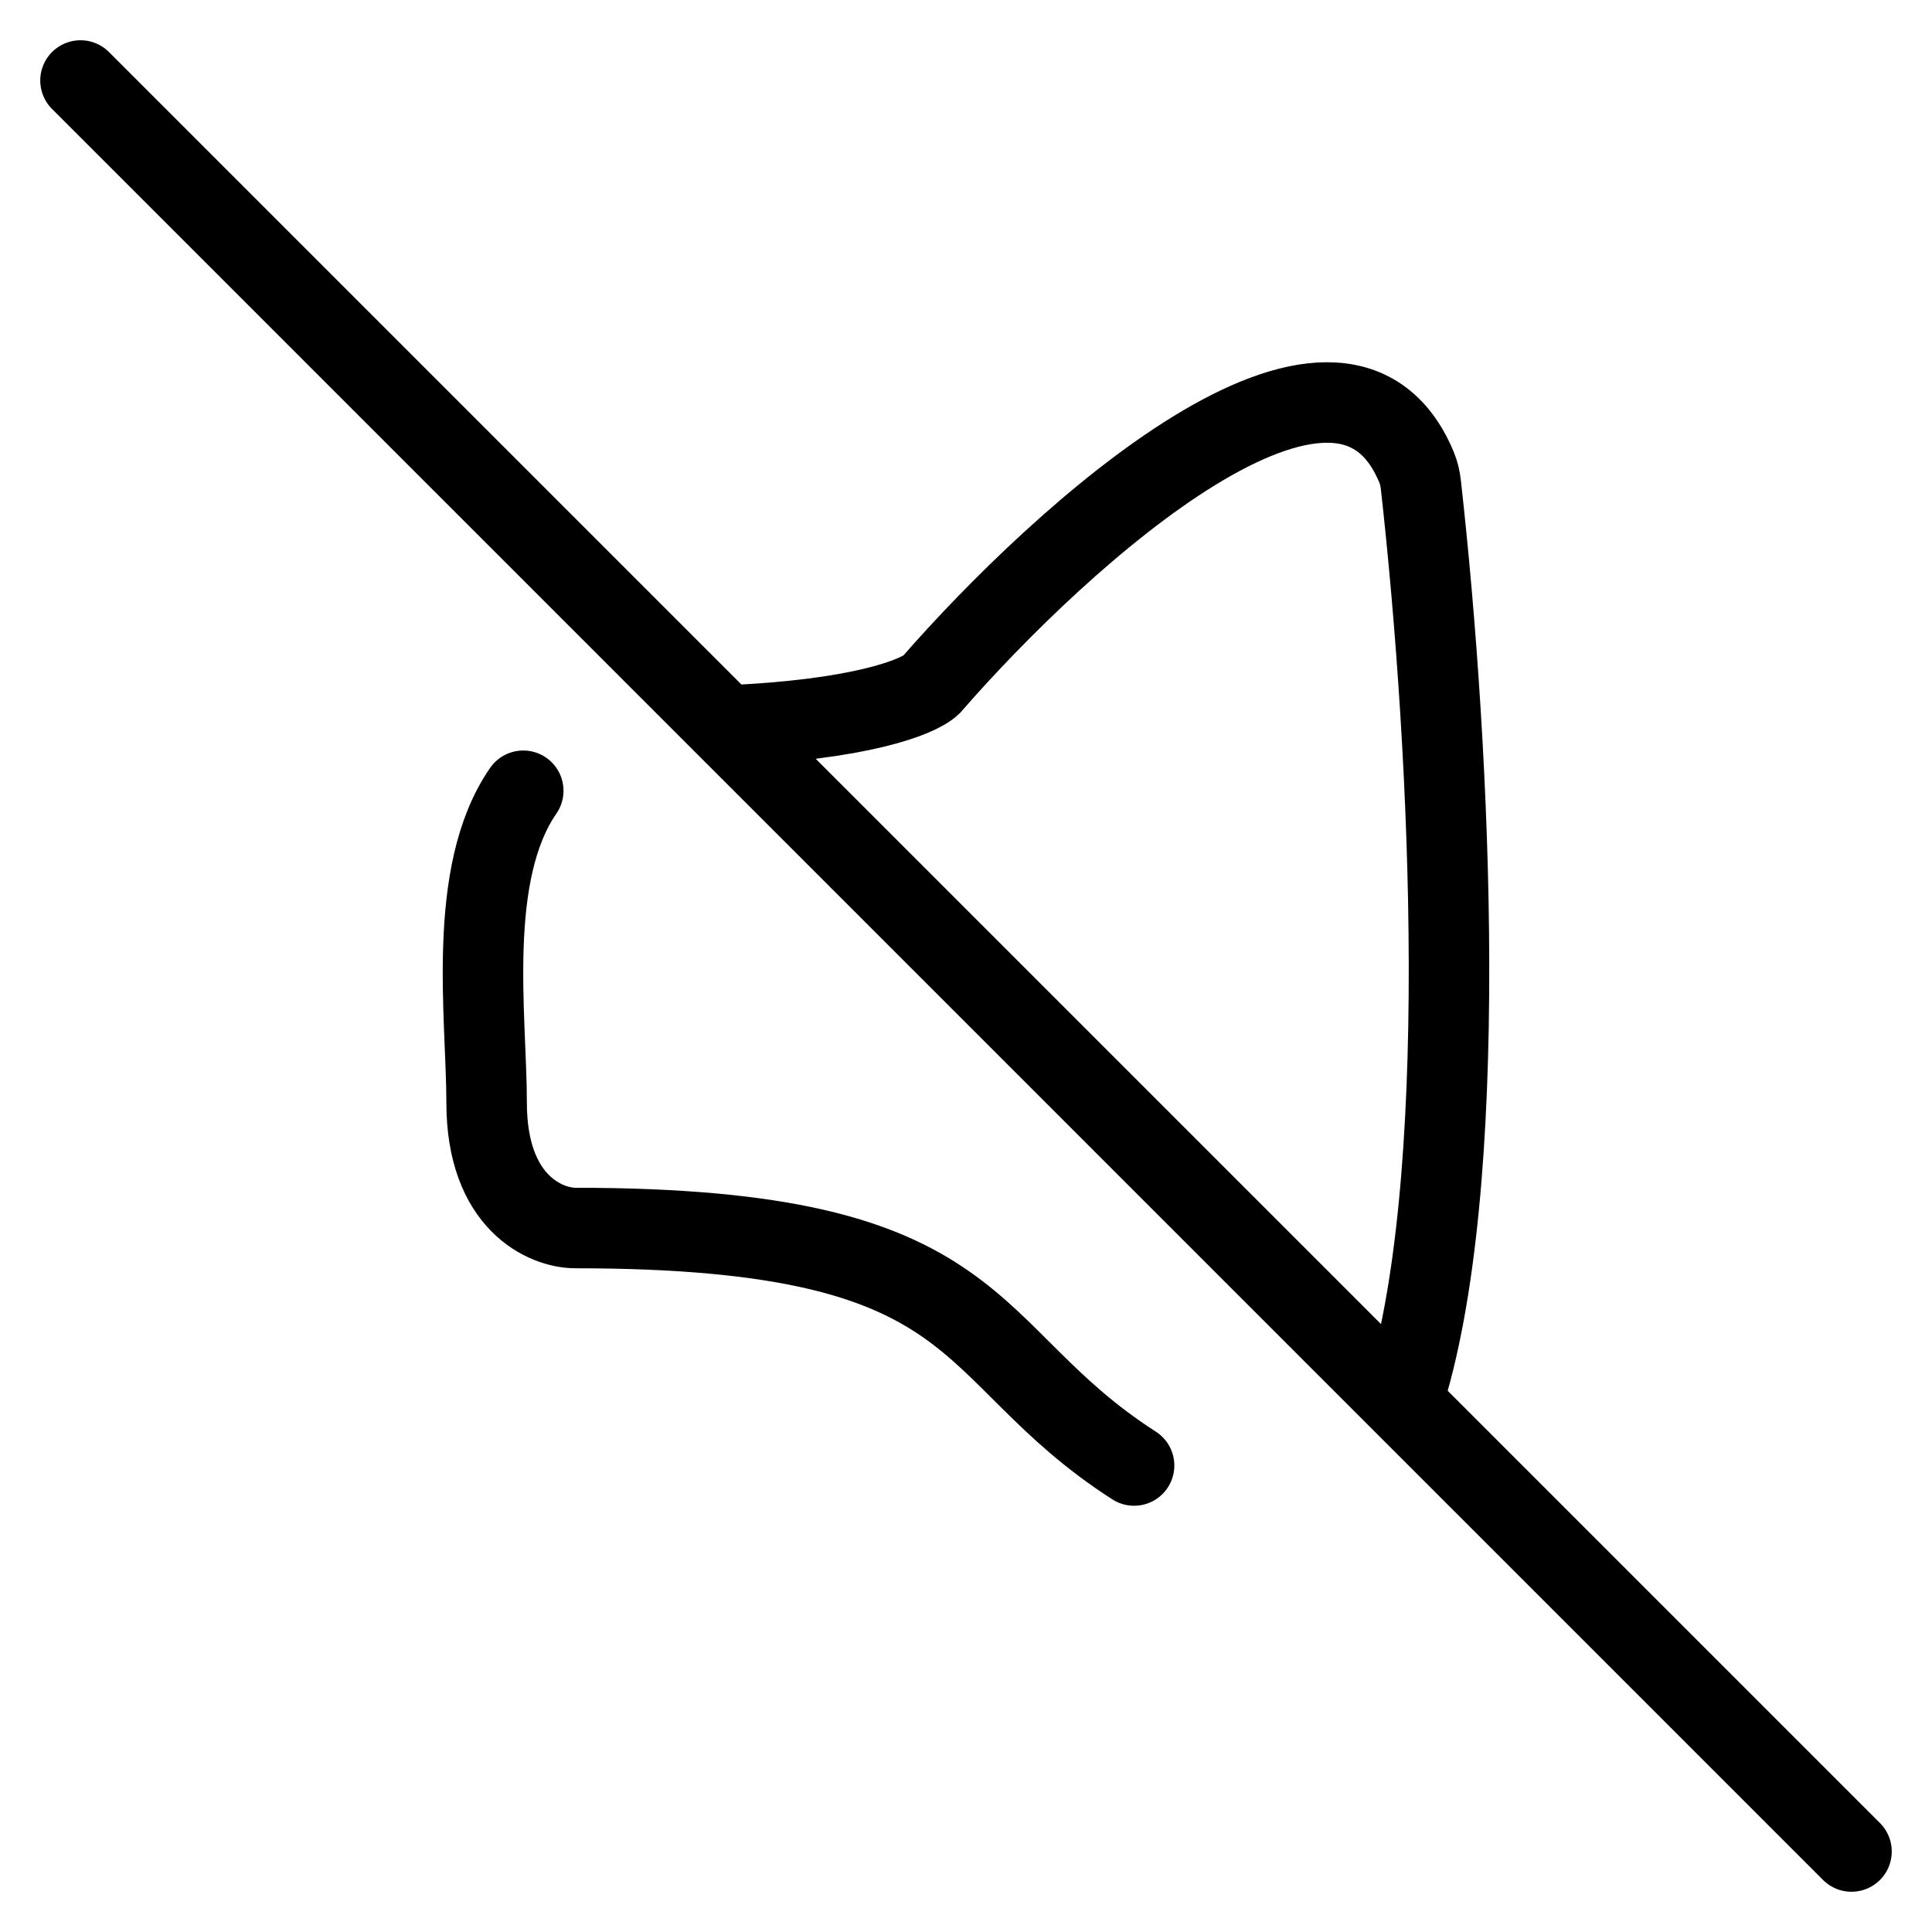 <svg width="24" height="24" viewBox="0 0 24 24" fill="none" xmlns="http://www.w3.org/2000/svg">
<path d="M1 1L9.013 9.013M9.013 9.013C10.678 8.945 11.405 8.661 11.566 8.509C13.197 6.635 16.649 3.52 17.597 5.805C17.626 5.875 17.643 5.95 17.651 6.026C18.025 9.37 18.285 14.764 17.419 17.419M9.013 9.013L17.419 17.419M6.5 9.823C5.788 10.852 6.045 12.637 6.045 13.698C6.045 14.944 6.781 15.255 7.149 15.255C12.366 15.255 11.879 16.787 14.088 18.205M17.419 17.419L23 23" stroke="black" stroke-linecap="round"/>
</svg>
